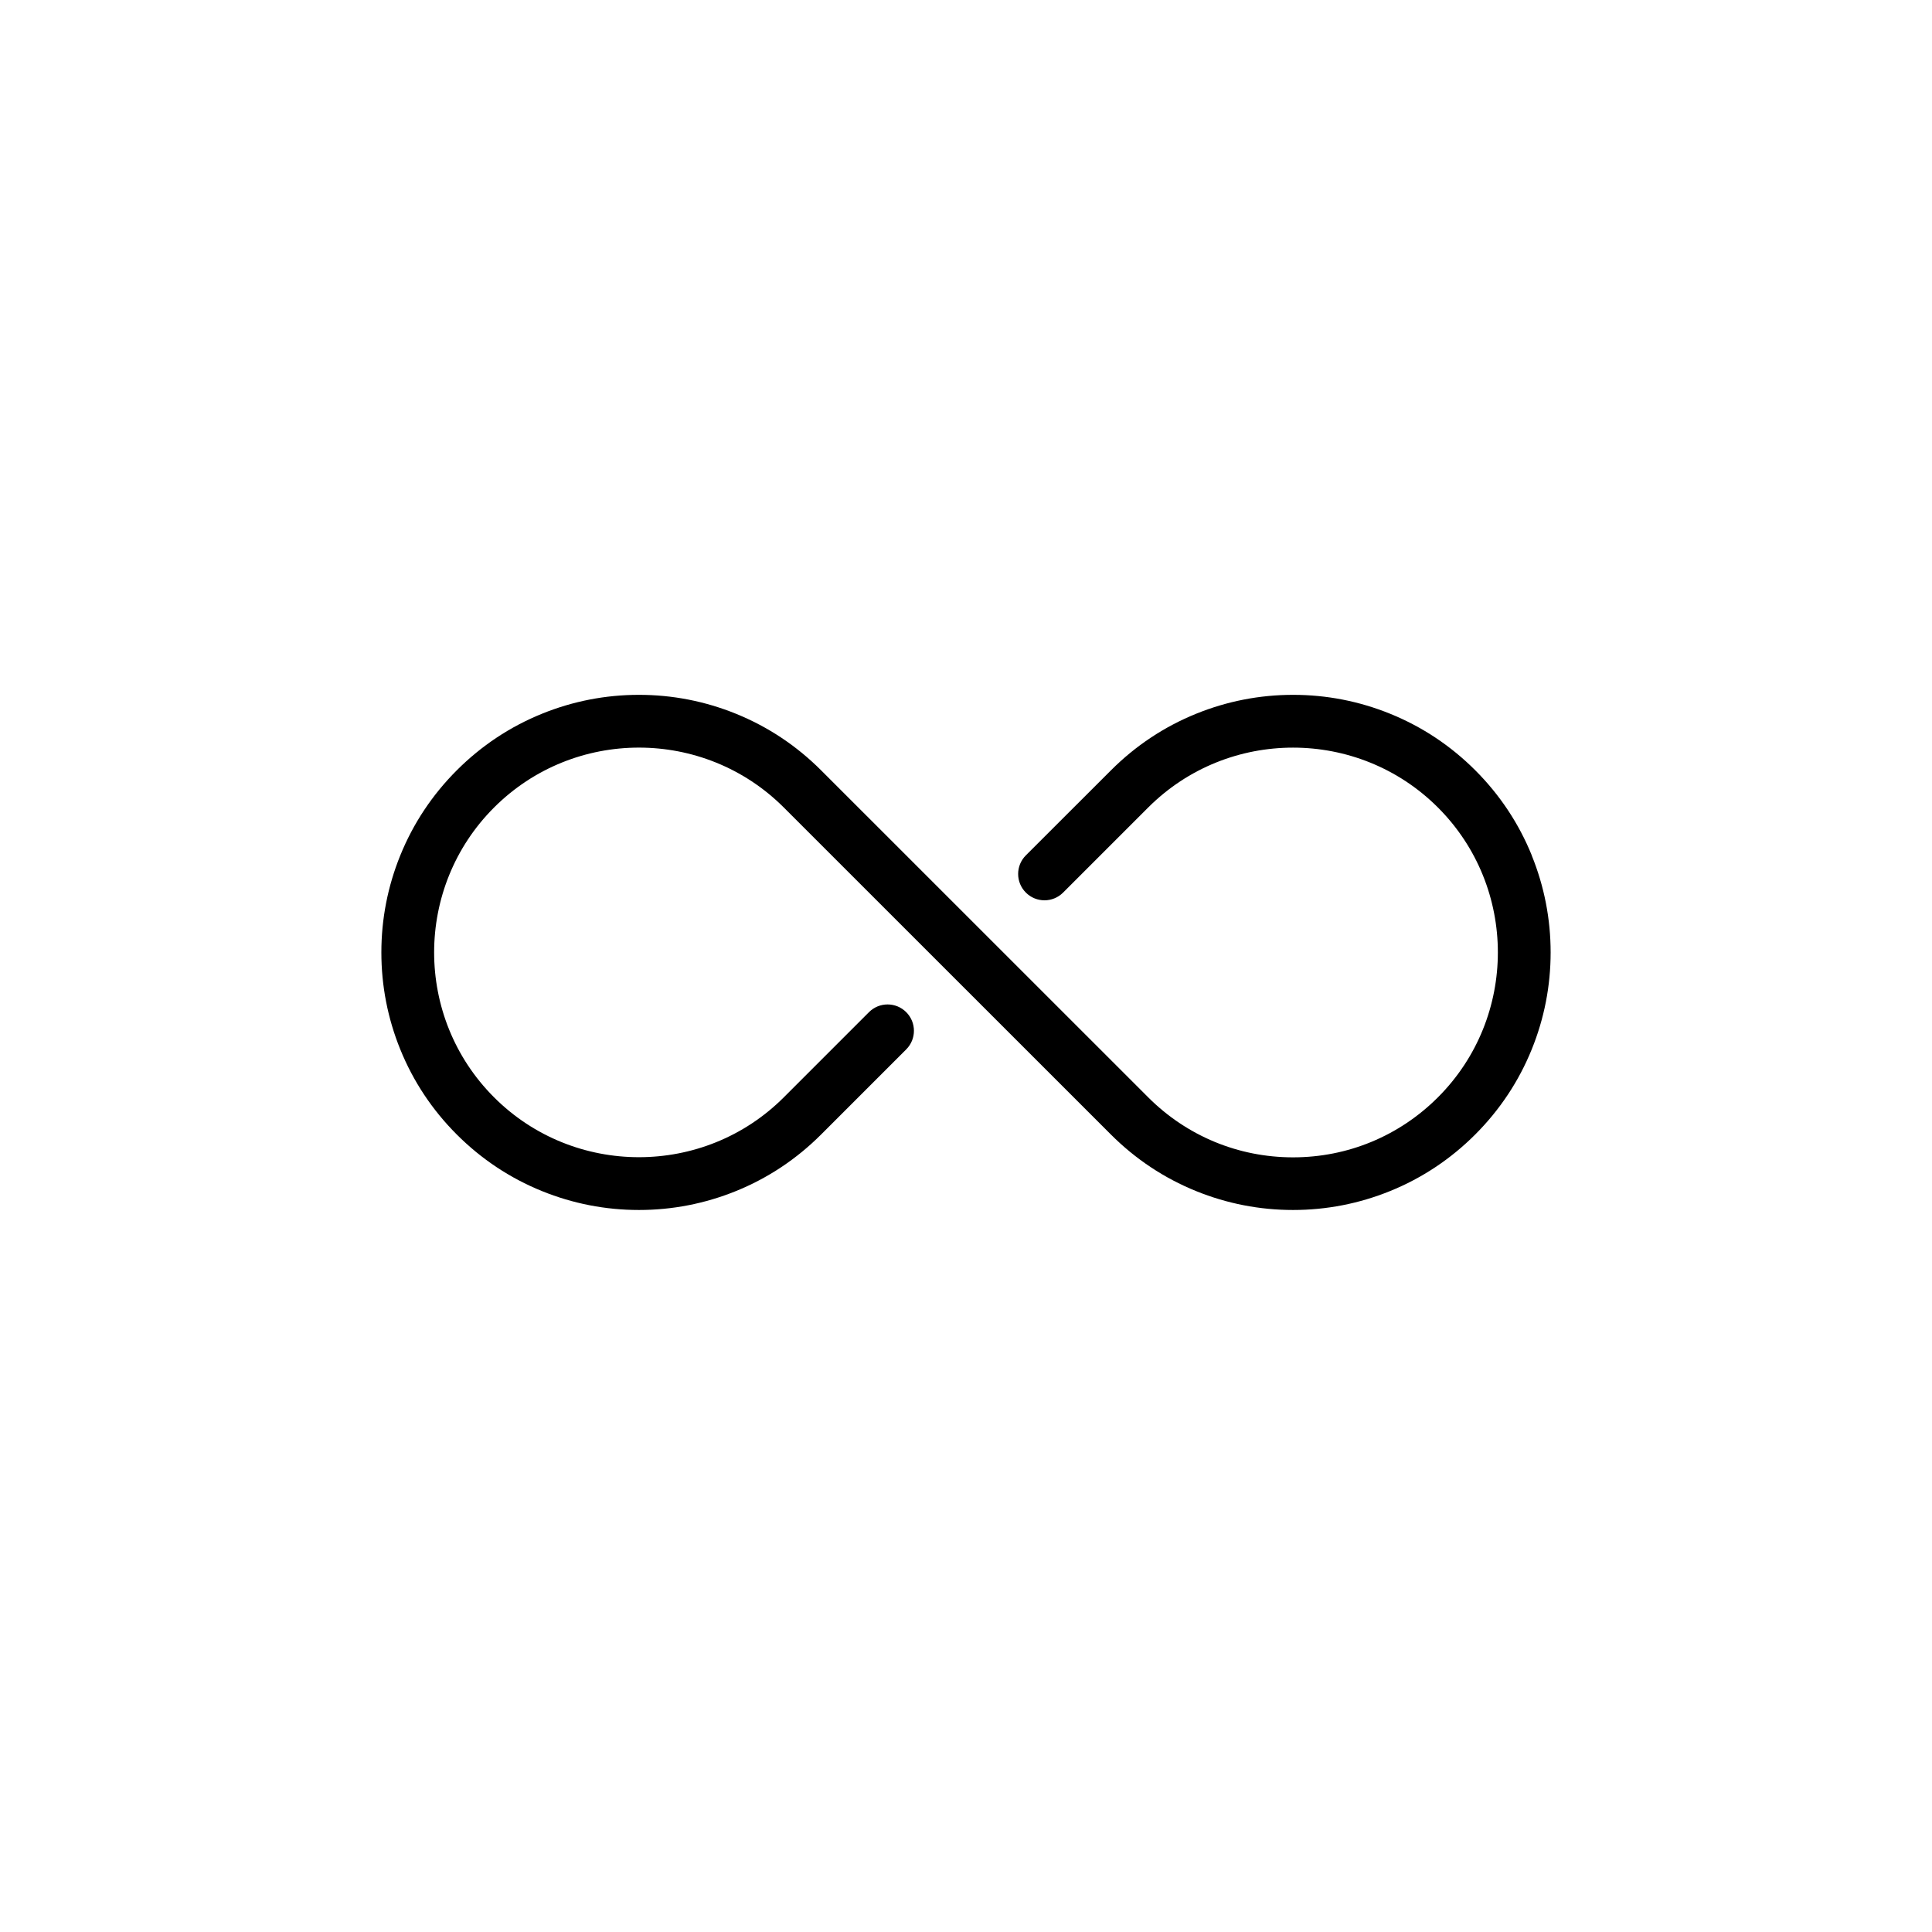 <svg xmlns="http://www.w3.org/2000/svg" id="Ebene_2" viewBox="0 0 260.95 260.95"><defs><style>.cls-1{fill:#fff;}</style></defs><g id="Ebene_1-2"><rect class="cls-1" width="260.95" height="260.95"></rect><path d="M206.9,115.55c-1.75-4.32-4.32-8.19-7.64-11.51-3.32-3.32-7.19-5.89-11.51-7.64-4.17-1.69-8.57-2.55-13.09-2.55s-8.92.86-13.09,2.55c-4.32,1.75-8.19,4.32-11.51,7.64l-11.5,11.49c-1.39,1.39-1.39,3.64,0,5.03h0c1.39,1.39,3.64,1.39,5.03,0l11.49-11.49c5.4-5.4,12.48-8.09,19.57-8.09s14.18,2.7,19.57,8.09c10.79,10.79,10.79,28.35,0,39.14-5.23,5.23-12.18,8.11-19.57,8.11s-14.34-2.88-19.57-8.11l-44.18-44.17c-3.32-3.32-7.19-5.89-11.51-7.64-4.17-1.69-8.57-2.55-13.09-2.55s-8.92.86-13.09,2.55c-4.32,1.75-8.19,4.32-11.51,7.64-3.32,3.32-5.89,7.19-7.64,11.51-1.69,4.17-2.55,8.57-2.55,13.09s.86,8.92,2.55,13.09c1.75,4.32,4.32,8.19,7.64,11.51,3.32,3.32,7.19,5.89,11.51,7.64,4.17,1.69,8.57,2.55,13.09,2.55s8.92-.86,13.09-2.55c4.32-1.75,8.19-4.32,11.51-7.64l11.5-11.5c1.39-1.39,1.39-3.64,0-5.03h0c-1.39-1.39-3.64-1.39-5.03,0l-11.5,11.5c-5.4,5.4-12.48,8.09-19.57,8.09-7.09,0-14.18-2.7-19.57-8.09-10.79-10.79-10.79-28.35,0-39.14,10.79-10.79,28.35-10.79,39.14,0l44.18,44.17c3.32,3.32,7.19,5.89,11.51,7.64,4.17,1.69,8.57,2.55,13.09,2.55s8.92-.86,13.09-2.55c4.32-1.75,8.19-4.32,11.51-7.64,3.32-3.32,5.89-7.19,7.64-11.51,1.69-4.17,2.55-8.57,2.55-13.09s-.86-8.92-2.55-13.09Z"></path></g></svg>